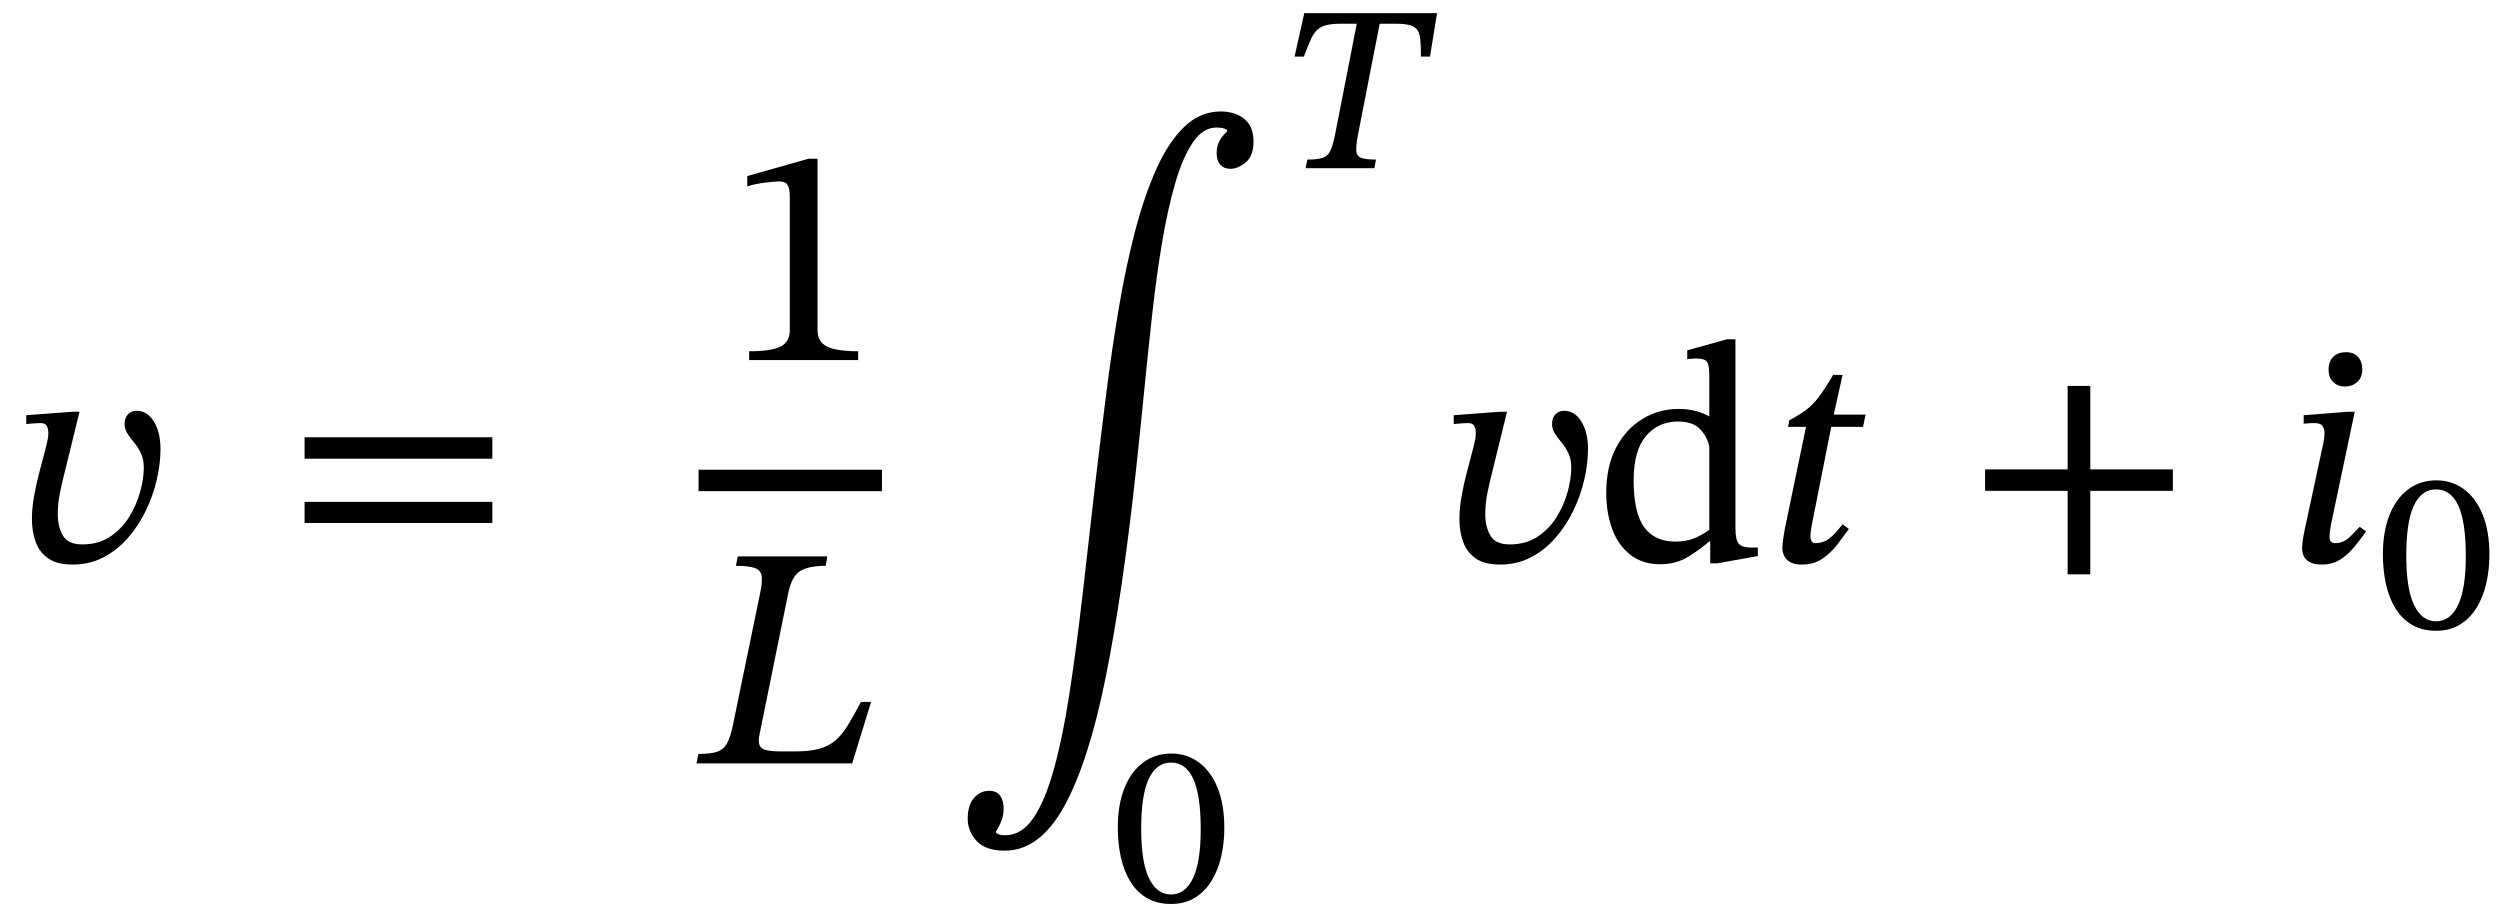 <svg xmlns="http://www.w3.org/2000/svg" xmlns:xlink="http://www.w3.org/1999/xlink" width="190.42" height="69.853" viewBox="0.272 -42.786 190.42 69.853"><path d="M 5.8 -11.424 L 5.8 -11.424 L 6.328 -11.424 L 5.2 -6.816 Q 5.032 -6.192 4.852 -5.316 Q 4.672 -4.44 4.672 -3.624 Q 4.672 -2.688 5.056 -2.004 Q 5.44 -1.32 6.544 -1.32 Q 7.768 -1.32 8.656 -1.908 Q 9.544 -2.496 10.108 -3.408 Q 10.672 -4.32 10.948 -5.328 Q 11.224 -6.336 11.224 -7.176 Q 11.224 -7.8 11.008 -8.256 Q 10.792 -8.712 10.492 -9.072 Q 10.192 -9.432 9.976 -9.768 Q 9.76 -10.104 9.76 -10.488 Q 9.76 -10.968 10.024 -11.232 Q 10.288 -11.496 10.672 -11.496 Q 11.488 -11.496 11.992 -10.68 Q 12.496 -9.864 12.496 -8.592 Q 12.496 -7.488 12.22 -6.276 Q 11.944 -5.064 11.392 -3.912 Q 10.84 -2.76 10.024 -1.824 Q 9.208 -0.888 8.152 -0.336 Q 7.096 0.216 5.8 0.216 Q 4.6 0.216 3.928 -0.264 Q 3.256 -0.744 2.98 -1.536 Q 2.704 -2.328 2.704 -3.24 Q 2.704 -4.104 2.872 -5.016 Q 3.04 -5.928 3.232 -6.672 L 3.712 -8.496 Q 3.76 -8.688 3.856 -9.072 Q 3.952 -9.456 3.952 -9.816 Q 3.952 -10.128 3.832 -10.344 Q 3.712 -10.56 3.376 -10.56 Q 3.088 -10.56 2.68 -10.524 Q 2.272 -10.488 2.272 -10.488 L 2.272 -11.16 Z " fill="black" /><path d="M 37.775 -7.848 L 37.775 -7.848 L 23.471 -7.848 L 23.471 -9.48 L 37.775 -9.48 Z M 37.775 -2.952 L 37.775 -2.952 L 23.471 -2.952 L 23.471 -4.56 L 37.775 -4.56 Z " fill="black" /><path d="M 65.637 -15.36 L 65.637 -15.36 L 57.333 -15.36 L 57.333 -16.032 Q 59.037 -16.032 59.733 -16.392 Q 60.429 -16.752 60.429 -17.64 L 60.429 -27.792 Q 60.429 -28.416 60.261 -28.692 Q 60.093 -28.968 59.637 -28.968 Q 59.277 -28.968 58.509 -28.872 Q 57.741 -28.776 57.189 -28.584 L 57.189 -29.376 L 61.845 -30.696 L 62.541 -30.696 L 62.541 -17.64 Q 62.541 -16.752 63.261 -16.392 Q 63.981 -16.032 65.637 -16.032 Z " fill="black" /><path d="M 66.621 10.68 L 66.621 10.68 L 65.181 15.36 L 53.325 15.36 L 53.469 14.64 Q 54.405 14.64 54.897 14.472 Q 55.389 14.304 55.653 13.824 Q 55.917 13.344 56.109 12.384 L 58.173 2.376 Q 58.341 1.584 58.293 1.128 Q 58.245 0.672 57.801 0.492 Q 57.357 0.312 56.325 0.312 L 56.469 -0.408 L 63.285 -0.408 L 63.165 0.312 Q 61.869 0.312 61.221 0.708 Q 60.573 1.104 60.309 2.4 L 58.125 13.152 Q 57.957 13.944 58.293 14.196 Q 58.629 14.448 59.685 14.448 L 60.813 14.448 Q 61.965 14.448 62.685 14.244 Q 63.405 14.04 63.909 13.608 Q 64.413 13.176 64.857 12.444 Q 65.301 11.712 65.853 10.68 Z " fill="black" /><rect x="53.481" y="-7.008" width="13.968" height="1.632" fill="black" /><path d="M 93.733 -32.76 L 93.733 -32.76 L 93.733 -32.904 Q 93.733 -32.904 93.529 -32.988 Q 93.325 -33.072 92.917 -33.072 Q 91.909 -33.072 91.141 -31.956 Q 90.373 -30.84 89.797 -28.872 Q 89.221 -26.904 88.789 -24.336 Q 88.357 -21.768 88.033 -18.84 Q 87.709 -15.912 87.409 -12.876 Q 87.109 -9.84 86.797 -6.96 Q 85.789 2.376 84.481 8.844 Q 83.173 15.312 81.313 18.66 Q 79.453 22.008 76.813 22.008 Q 75.325 22.008 74.653 21.264 Q 73.981 20.52 73.981 19.584 Q 73.981 18.528 74.461 17.988 Q 74.941 17.448 75.613 17.448 Q 76.165 17.448 76.441 17.808 Q 76.717 18.168 76.717 18.792 Q 76.717 19.32 76.549 19.74 Q 76.381 20.16 76.141 20.52 L 76.141 20.664 Q 76.141 20.664 76.309 20.748 Q 76.477 20.832 76.837 20.832 Q 78.085 20.832 78.973 19.536 Q 79.861 18.24 80.533 15.84 Q 81.205 13.44 81.721 10.092 Q 82.237 6.744 82.717 2.616 Q 83.197 -1.512 83.725 -6.216 Q 84.109 -9.456 84.529 -12.78 Q 84.949 -16.104 85.477 -19.248 Q 86.005 -22.392 86.713 -25.116 Q 87.421 -27.84 88.345 -29.904 Q 89.269 -31.968 90.481 -33.132 Q 91.693 -34.296 93.253 -34.296 Q 94.333 -34.296 95.041 -33.732 Q 95.749 -33.168 95.749 -32.016 Q 95.749 -30.912 95.161 -30.42 Q 94.573 -29.928 93.973 -29.928 Q 93.517 -29.928 93.229 -30.228 Q 92.941 -30.528 92.941 -31.128 Q 92.941 -32.088 93.733 -32.76 Z " fill="black" /><path d="M 93.527 20.287 L 93.527 20.287 Q 93.527 21.396 93.292 22.438 Q 93.057 23.479 92.561 24.294 Q 92.065 25.109 91.293 25.588 Q 90.52 26.066 89.461 26.066 Q 88.386 26.066 87.613 25.604 Q 86.841 25.142 86.353 24.336 Q 85.866 23.53 85.639 22.48 Q 85.413 21.43 85.413 20.254 Q 85.413 18.506 85.917 17.246 Q 86.421 15.986 87.336 15.298 Q 88.252 14.609 89.495 14.609 Q 90.654 14.609 91.57 15.272 Q 92.485 15.936 93.006 17.204 Q 93.527 18.473 93.527 20.287 Z M 91.729 20.405 L 91.729 20.405 Q 91.729 17.767 91.158 16.532 Q 90.587 15.298 89.461 15.298 Q 88.353 15.298 87.773 16.532 Q 87.193 17.767 87.193 20.338 Q 87.193 22.874 87.79 24.109 Q 88.386 25.344 89.461 25.344 Q 90.553 25.344 91.141 24.101 Q 91.729 22.858 91.729 20.405 Z " fill="black" /><path d="M 109.192 -38.477 L 109.192 -38.477 L 108.503 -38.477 Q 108.503 -39.216 108.461 -39.703 Q 108.419 -40.19 108.251 -40.468 Q 108.083 -40.745 107.688 -40.862 Q 107.293 -40.98 106.554 -40.98 L 105.361 -40.98 L 103.698 -32.479 Q 103.547 -31.673 103.581 -31.278 Q 103.614 -30.883 103.967 -30.757 Q 104.32 -30.631 105.076 -30.631 L 104.958 -29.976 L 99.717 -29.976 L 99.851 -30.631 Q 100.607 -30.631 101.002 -30.757 Q 101.397 -30.883 101.59 -31.278 Q 101.783 -31.673 101.951 -32.479 L 103.614 -40.98 L 102.421 -40.98 Q 101.699 -40.98 101.262 -40.862 Q 100.825 -40.745 100.557 -40.468 Q 100.288 -40.19 100.078 -39.703 Q 99.868 -39.216 99.582 -38.477 L 98.877 -38.477 L 99.616 -41.786 L 109.729 -41.786 Z " fill="black" /><path d="M 114.529 -11.424 L 114.529 -11.424 L 115.057 -11.424 L 113.929 -6.816 Q 113.761 -6.192 113.581 -5.316 Q 113.401 -4.44 113.401 -3.624 Q 113.401 -2.688 113.785 -2.004 Q 114.169 -1.32 115.273 -1.32 Q 116.497 -1.32 117.385 -1.908 Q 118.273 -2.496 118.837 -3.408 Q 119.401 -4.32 119.677 -5.328 Q 119.953 -6.336 119.953 -7.176 Q 119.953 -7.8 119.737 -8.256 Q 119.521 -8.712 119.221 -9.072 Q 118.921 -9.432 118.705 -9.768 Q 118.489 -10.104 118.489 -10.488 Q 118.489 -10.968 118.753 -11.232 Q 119.017 -11.496 119.401 -11.496 Q 120.217 -11.496 120.721 -10.68 Q 121.225 -9.864 121.225 -8.592 Q 121.225 -7.488 120.949 -6.276 Q 120.673 -5.064 120.121 -3.912 Q 119.569 -2.76 118.753 -1.824 Q 117.937 -0.888 116.881 -0.336 Q 115.825 0.216 114.529 0.216 Q 113.329 0.216 112.657 -0.264 Q 111.985 -0.744 111.709 -1.536 Q 111.433 -2.328 111.433 -3.24 Q 111.433 -4.104 111.601 -5.016 Q 111.769 -5.928 111.961 -6.672 L 112.441 -8.496 Q 112.489 -8.688 112.585 -9.072 Q 112.681 -9.456 112.681 -9.816 Q 112.681 -10.128 112.561 -10.344 Q 112.441 -10.56 112.105 -10.56 Q 111.817 -10.56 111.409 -10.524 Q 111.001 -10.488 111.001 -10.488 L 111.001 -11.16 Z " fill="black" /><path d="M 134.161 -0.432 L 134.161 -0.432 L 131.089 0.12 L 130.537 0.12 L 130.537 -1.536 L 130.441 -1.536 Q 129.769 -0.936 128.845 -0.372 Q 127.921 0.192 126.721 0.192 Q 125.377 0.192 124.453 -0.528 Q 123.529 -1.248 123.073 -2.484 Q 122.617 -3.72 122.617 -5.256 Q 122.617 -7.248 123.361 -8.676 Q 124.105 -10.104 125.365 -10.872 Q 126.625 -11.64 128.137 -11.64 Q 128.737 -11.64 129.325 -11.508 Q 129.913 -11.376 130.465 -11.064 L 130.465 -14.208 Q 130.465 -15 130.285 -15.24 Q 130.105 -15.48 129.409 -15.48 Q 129.241 -15.48 129.013 -15.456 Q 128.785 -15.432 128.785 -15.432 L 128.785 -16.104 L 131.809 -16.944 L 132.457 -16.944 L 132.457 -2.568 Q 132.457 -1.632 132.721 -1.356 Q 132.985 -1.08 133.657 -1.08 L 134.161 -1.08 Z M 130.465 -2.424 L 130.465 -2.424 L 130.465 -8.76 Q 130.321 -9.504 129.769 -10.092 Q 129.217 -10.68 128.089 -10.68 Q 126.577 -10.68 125.641 -9.576 Q 124.705 -8.472 124.705 -6.192 Q 124.705 -3.72 125.509 -2.628 Q 126.313 -1.536 127.849 -1.536 Q 128.689 -1.536 129.265 -1.764 Q 129.841 -1.992 130.465 -2.424 Z " fill="black" /><path d="M 142.369 -11.208 L 142.369 -11.208 L 142.177 -10.272 L 139.753 -10.272 L 138.337 -3.12 Q 138.337 -3.12 138.253 -2.676 Q 138.169 -2.232 138.169 -1.92 Q 138.169 -1.728 138.253 -1.572 Q 138.337 -1.416 138.577 -1.416 Q 139.105 -1.416 139.549 -1.728 Q 139.993 -2.04 140.617 -2.856 L 141.097 -2.496 Q 140.761 -2.04 140.281 -1.392 Q 139.801 -0.744 139.129 -0.264 Q 138.457 0.216 137.497 0.216 Q 136.753 0.216 136.393 -0.144 Q 136.033 -0.504 136.033 -1.056 Q 136.033 -1.368 136.105 -1.812 Q 136.177 -2.256 136.201 -2.424 L 137.833 -10.272 L 136.465 -10.272 L 136.561 -10.776 Q 137.329 -11.184 137.845 -11.568 Q 138.361 -11.952 138.829 -12.576 Q 139.297 -13.2 139.897 -14.232 L 140.617 -14.232 L 139.945 -11.208 Z " fill="black" /><path d="M 165.775 -5.4 L 165.775 -5.4 L 159.487 -5.4 L 159.487 0.96 L 157.759 0.96 L 157.759 -5.4 L 151.471 -5.4 L 151.471 -7.032 L 157.759 -7.032 L 157.759 -13.392 L 159.487 -13.392 L 159.487 -7.032 L 165.775 -7.032 Z " fill="black" /><path d="M 179.628 -11.424 L 179.628 -11.424 L 177.828 -2.88 Q 177.828 -2.88 177.768 -2.508 Q 177.708 -2.136 177.708 -1.872 Q 177.708 -1.416 178.14 -1.416 Q 178.764 -1.416 179.244 -1.884 Q 179.724 -2.352 180.012 -2.664 L 180.492 -2.304 Q 180.084 -1.728 179.604 -1.14 Q 179.124 -0.552 178.524 -0.168 Q 177.924 0.216 177.132 0.216 Q 175.62 0.216 175.62 -1.056 Q 175.62 -1.368 175.704 -1.86 Q 175.788 -2.352 176.028 -3.408 L 177.252 -9.12 Q 177.252 -9.12 177.288 -9.336 Q 177.324 -9.552 177.324 -9.864 Q 177.324 -10.104 177.18 -10.332 Q 177.036 -10.56 176.556 -10.56 Q 176.244 -10.56 175.992 -10.536 Q 175.74 -10.512 175.74 -10.512 L 175.74 -11.16 L 179.1 -11.424 Z M 180.204 -14.64 L 180.204 -14.64 Q 180.204 -14.04 179.82 -13.692 Q 179.436 -13.344 178.884 -13.344 Q 178.356 -13.344 177.996 -13.68 Q 177.636 -14.016 177.636 -14.64 Q 177.636 -15.264 177.996 -15.612 Q 178.356 -15.96 178.956 -15.96 Q 179.556 -15.96 179.88 -15.6 Q 180.204 -15.24 180.204 -14.64 Z " fill="black" /><path d="M 189.886 -0.521 L 189.886 -0.521 Q 189.886 0.588 189.65 1.63 Q 189.415 2.671 188.92 3.486 Q 188.424 4.301 187.651 4.78 Q 186.878 5.258 185.82 5.258 Q 184.745 5.258 183.972 4.796 Q 183.199 4.334 182.712 3.528 Q 182.225 2.722 181.998 1.672 Q 181.771 0.622 181.771 -0.554 Q 181.771 -2.302 182.275 -3.562 Q 182.779 -4.822 183.695 -5.51 Q 184.61 -6.199 185.854 -6.199 Q 187.013 -6.199 187.928 -5.536 Q 188.844 -4.872 189.365 -3.604 Q 189.886 -2.335 189.886 -0.521 Z M 188.088 -0.403 L 188.088 -0.403 Q 188.088 -3.041 187.517 -4.276 Q 186.946 -5.51 185.82 -5.51 Q 184.711 -5.51 184.132 -4.276 Q 183.552 -3.041 183.552 -0.47 Q 183.552 2.066 184.148 3.301 Q 184.745 4.536 185.82 4.536 Q 186.912 4.536 187.5 3.293 Q 188.088 2.05 188.088 -0.403 Z " fill="black" /></svg>